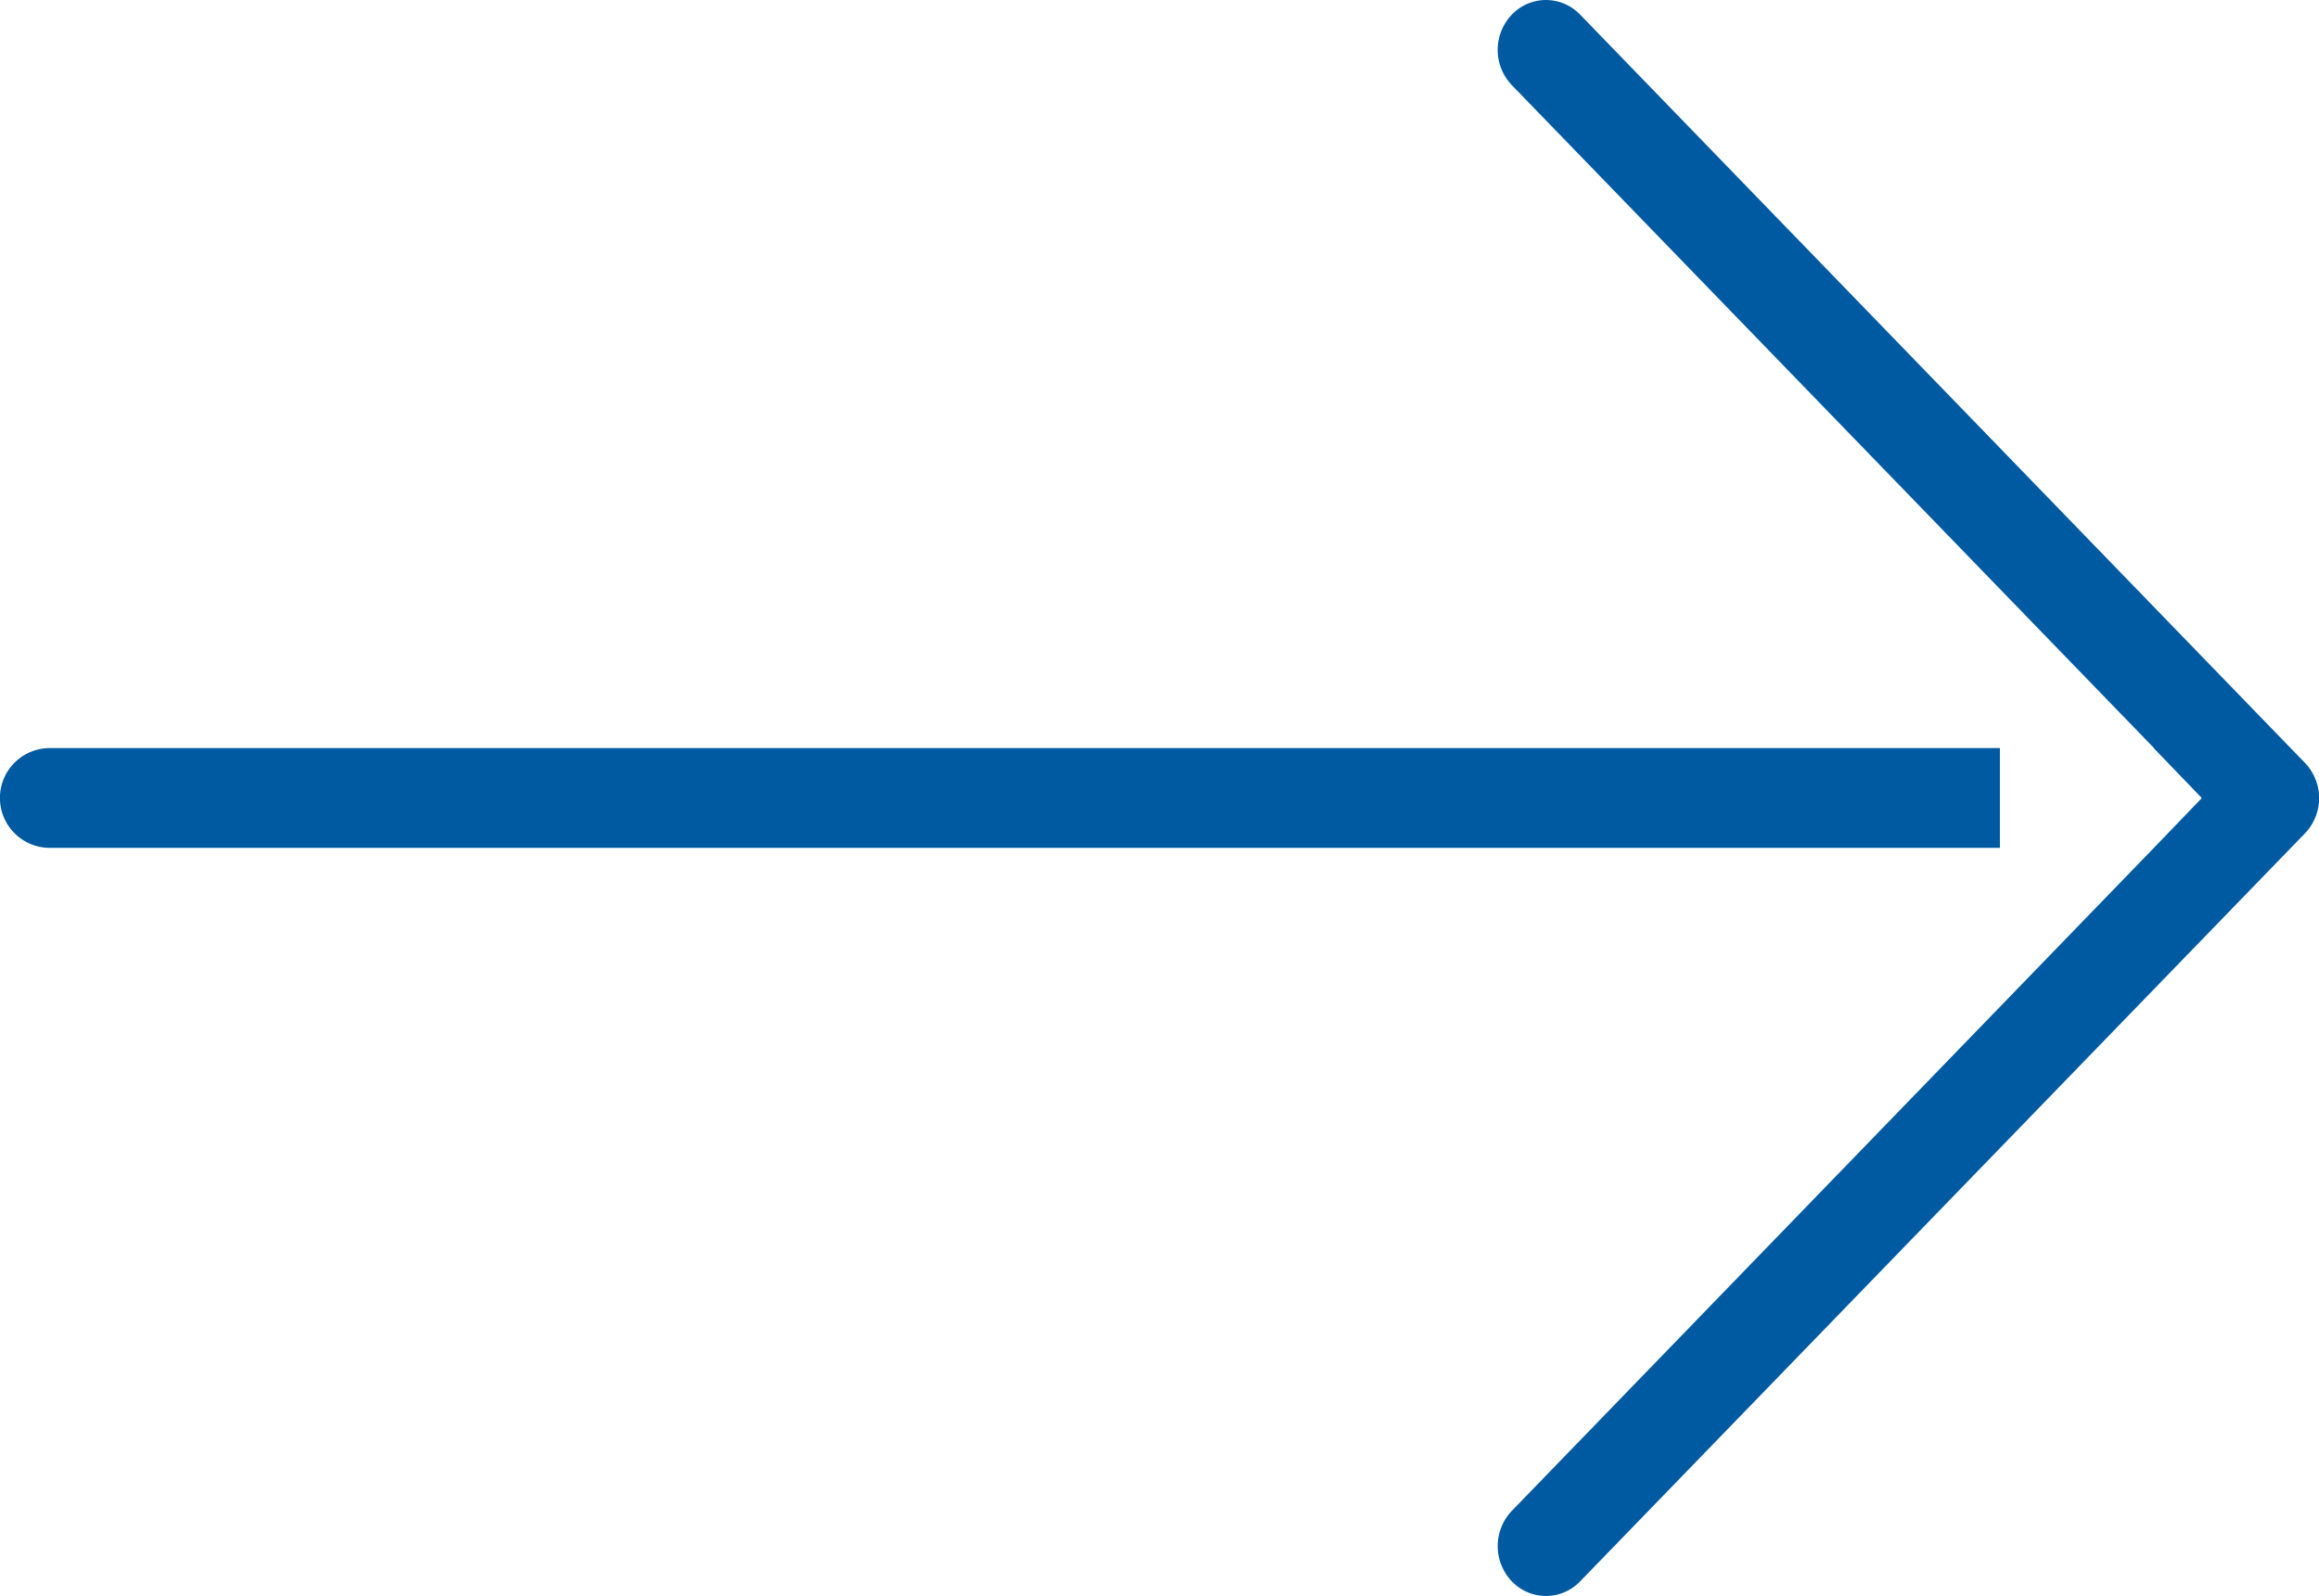 <svg xmlns="http://www.w3.org/2000/svg" viewBox="0 0 495.85 341.33"><defs><style>.cls-1{fill:#005aa2;}</style></defs><g id="Ebene_2" data-name="Ebene 2"><g id="Layer_1" data-name="Layer 1"><path class="cls-1" d="M492.82,163.13,337.87,3.13a10.1,10.1,0,0,0-14.61,0,10.92,10.92,0,0,0,0,15.08L460.58,160h-.07l10.28,10.68-10.24,10.65h0L323.26,323.13a10.92,10.92,0,0,0,0,15.08,10.11,10.11,0,0,0,14.61,0l155-160A10.9,10.9,0,0,0,492.82,163.13Z"/><path class="cls-1" d="M427.62,160H10.33a10.67,10.67,0,0,0,0,21.33H427.62Z"/></g></g></svg>